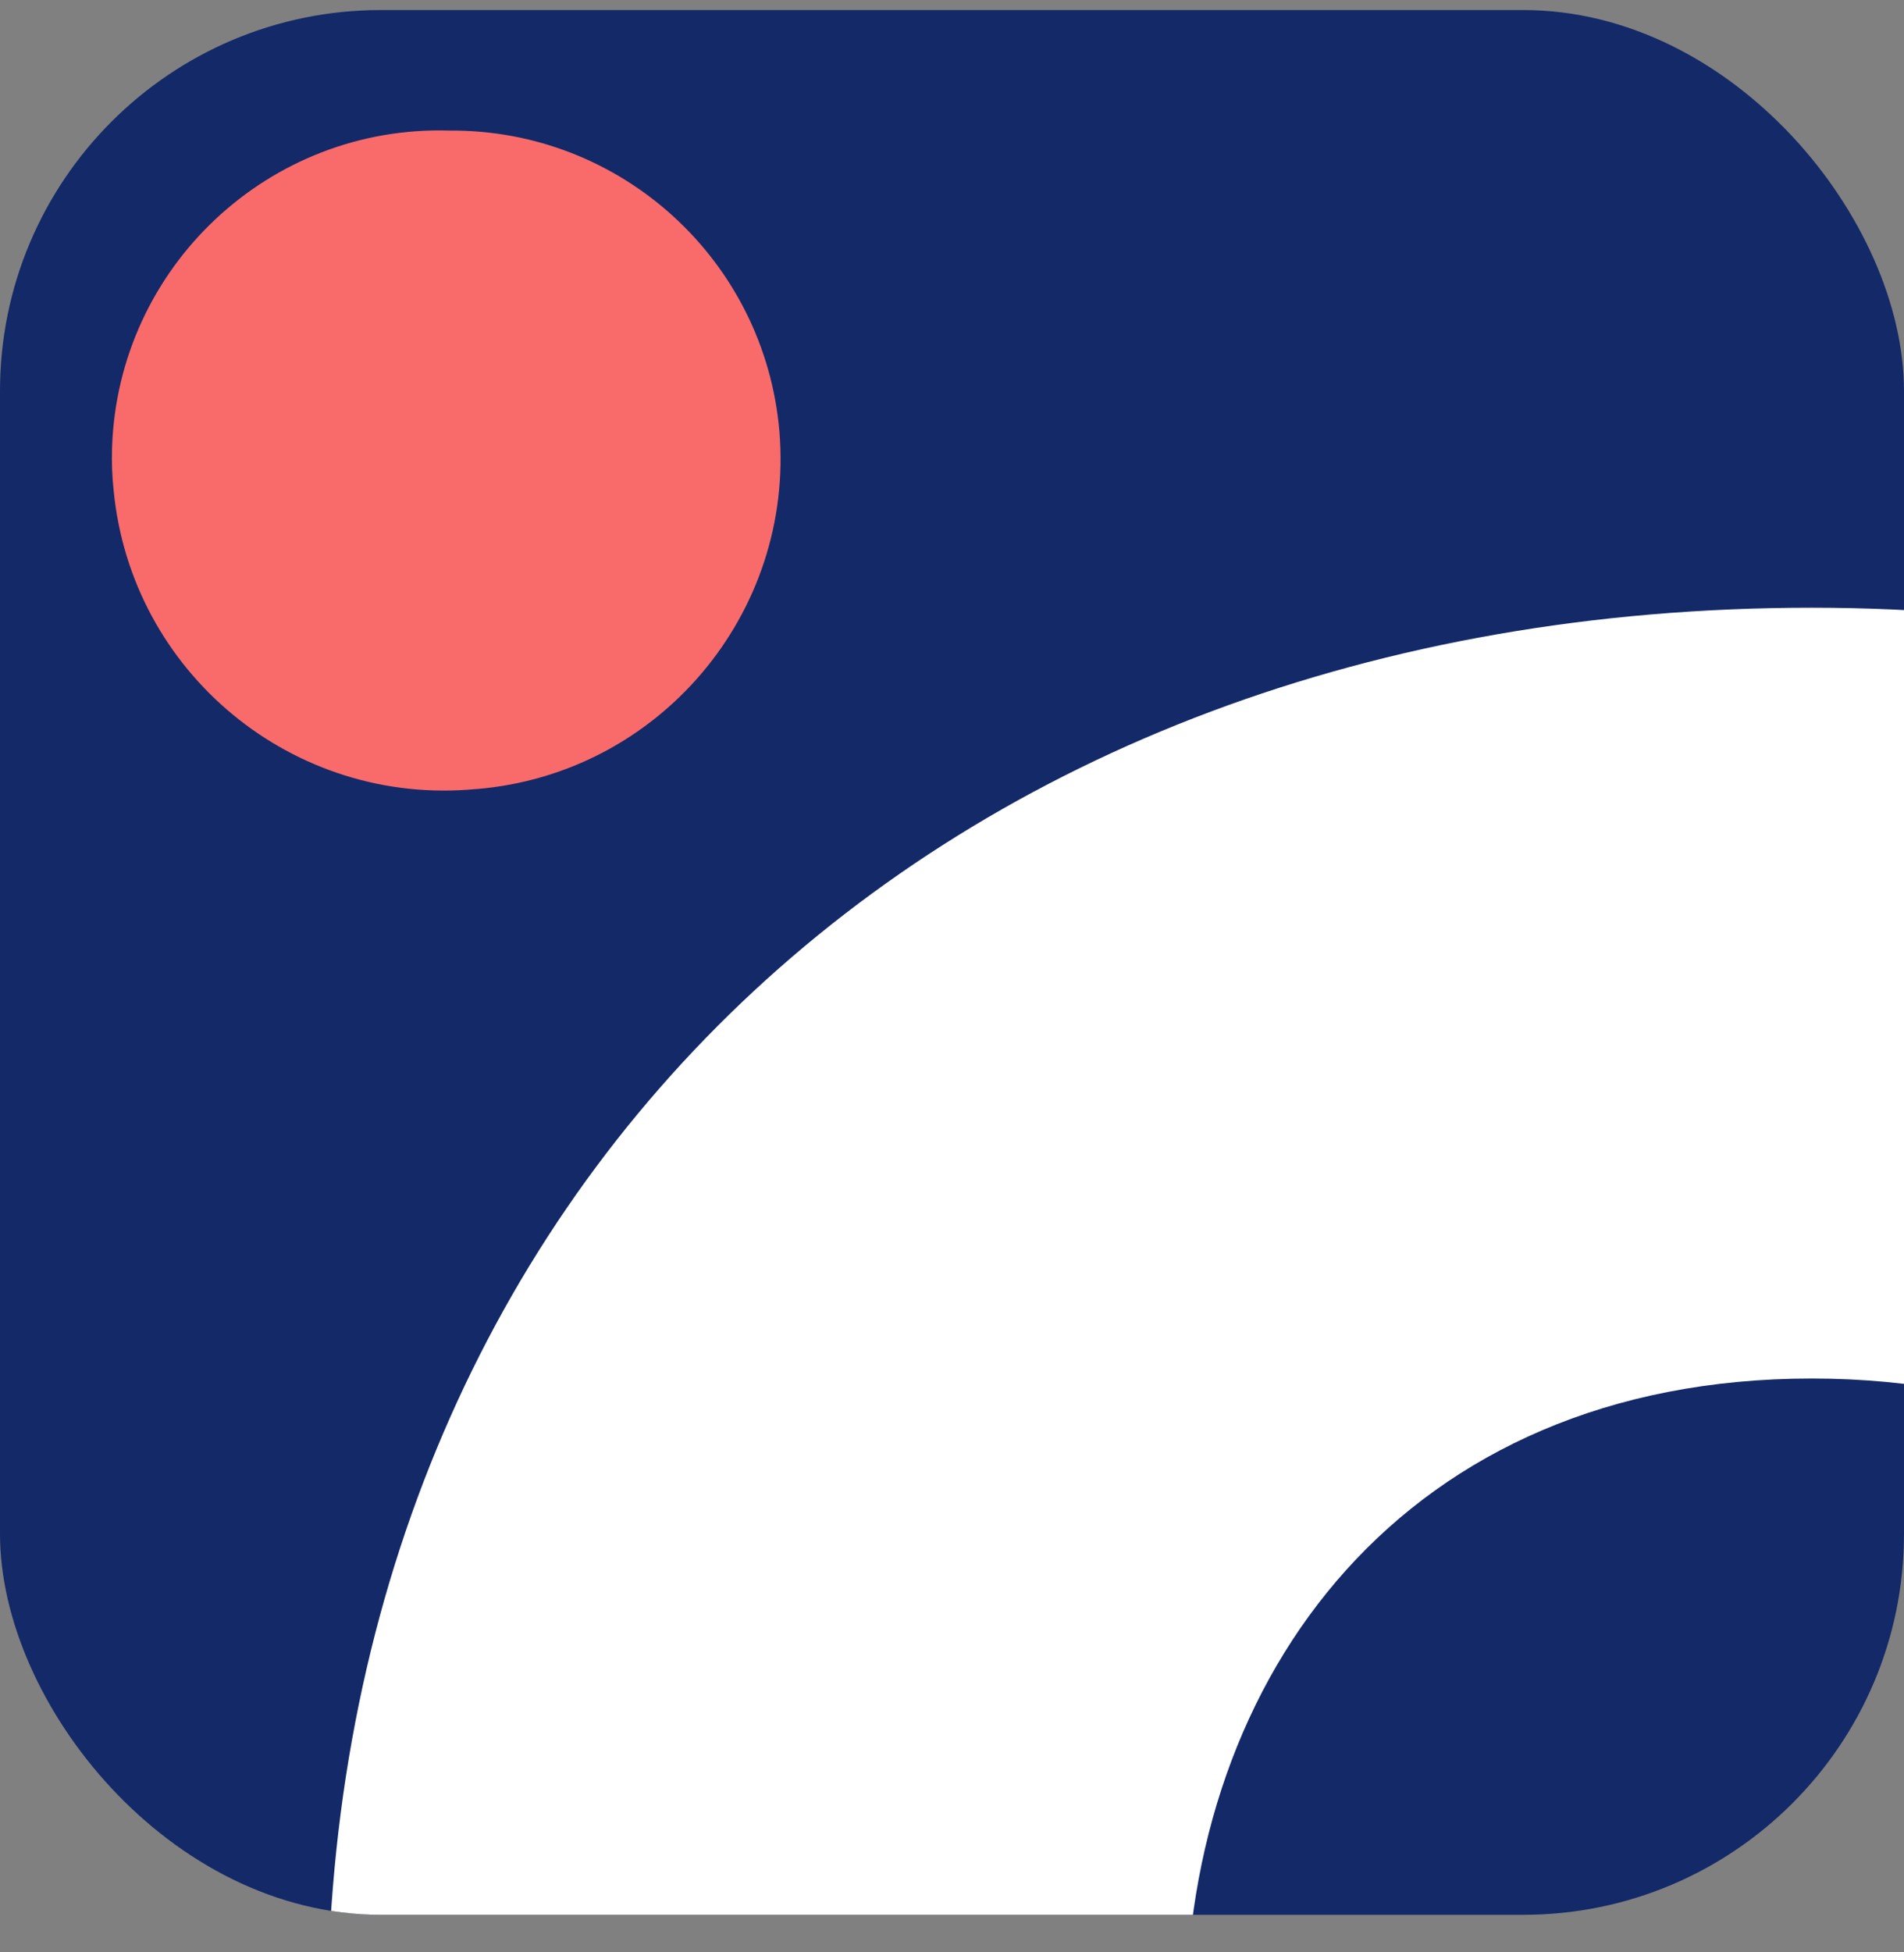 <svg width="40" height="41" viewBox="0 0 40 41" fill="none" xmlns="http://www.w3.org/2000/svg">
<rect x="0" y="0" width="40" height="41" fill="#808080" stroke="none"/>
<g clip-path="url(#clip0_14235_14558)">
<rect y="0.211" width="40" height="40" rx="8" fill="#132968"/>
<path d="M182.719 14.201H166.621C166.138 14.201 165.748 14.592 165.748 15.077V69.785C165.748 70.285 166.153 70.661 166.621 70.661H182.687C183.186 70.661 183.561 70.254 183.561 69.785V15.108C183.561 14.607 183.186 14.201 182.687 14.201H182.719ZM220.622 72.146C238.997 72.146 251.803 59.932 251.803 42.462C251.803 24.992 238.966 12.762 220.622 12.762C202.622 12.762 189.535 25.258 189.535 42.446C189.535 59.635 202.591 72.146 220.622 72.146ZM220.622 28.949C229.17 28.949 233.771 35.158 233.771 42.446C233.771 49.609 229.17 55.944 220.622 55.944C212.074 55.944 207.566 49.609 207.566 42.446C207.566 35.174 212.074 28.949 220.622 28.949ZM132.913 12.762C127.033 12.731 121.371 15.03 117.175 19.159C116.723 19.628 115.974 19.659 115.49 19.206C115.475 19.19 115.459 19.174 115.443 19.159C111.248 14.998 105.57 12.715 99.674 12.793C84.902 12.793 74.186 23.053 74.186 37.207V69.816C74.186 70.317 74.592 70.692 75.06 70.692H91.188C91.687 70.692 92.062 70.285 92.062 69.816V37.895C92.062 33.719 94.667 29.512 99.642 29.512C104.743 29.512 107.41 33.719 107.41 37.895V69.816C107.41 70.317 107.816 70.692 108.284 70.692H124.366C124.865 70.692 125.239 70.285 125.239 69.816V37.895C125.239 33.719 127.844 29.512 132.82 29.512C137.92 29.512 140.588 33.719 140.588 37.895V69.816C140.588 70.317 140.993 70.692 141.461 70.692H157.496C157.995 70.692 158.37 70.285 158.37 69.816V37.176C158.432 23.022 147.701 12.762 132.882 12.762H132.913ZM38.061 72.146C56.061 72.146 69.148 59.65 69.148 42.462C69.148 25.274 56.092 12.762 38.061 12.762C19.686 12.762 6.88 24.977 6.88 42.446C6.849 59.932 19.686 72.146 38.061 72.146ZM38.061 28.949C46.609 28.949 51.117 35.158 51.117 42.446C51.117 49.609 46.609 55.944 38.061 55.944C29.513 55.944 24.912 49.609 24.912 42.446C24.912 35.174 29.513 28.949 38.061 28.949Z" fill="white"/>
<path d="M9.447 2.742C5.654 2.625 2.479 5.607 2.354 9.401C2.345 9.702 2.354 9.994 2.387 10.295C2.755 14.13 6.164 16.937 9.999 16.57C10.007 16.57 10.007 16.57 10.015 16.57C13.842 16.252 16.691 12.885 16.374 9.058C16.065 5.465 13.048 2.717 9.447 2.742Z" fill="#F96B6B"/>
</g>
<defs>
<clipPath id="clip0_14235_14558">
<rect y="0.211" width="40" height="40" rx="8" fill="white"/>
</clipPath>
</defs>
</svg>
